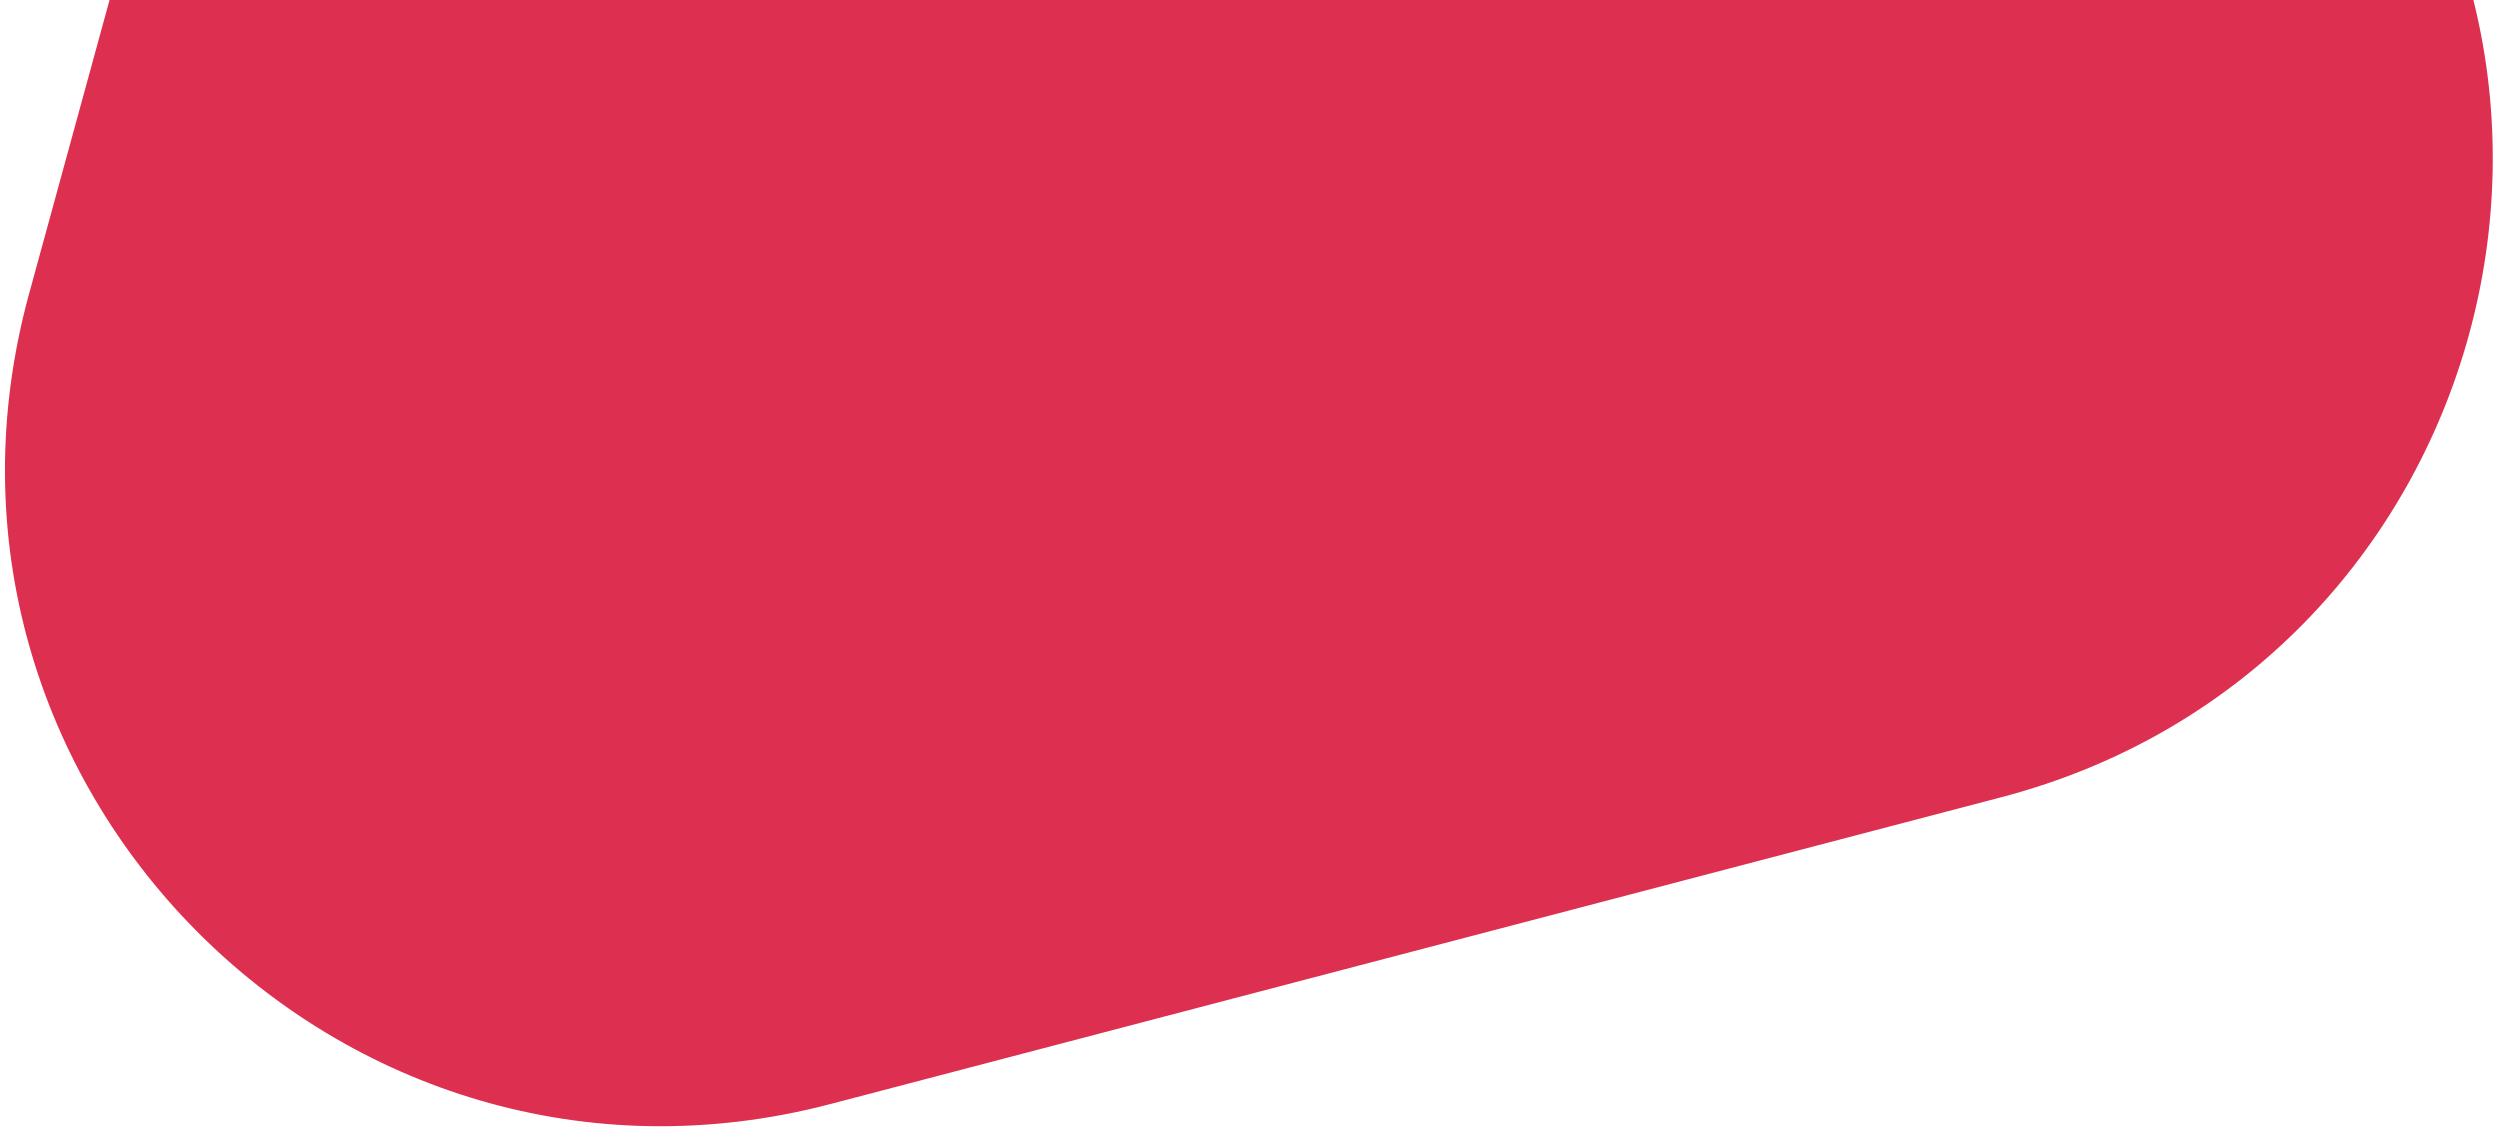 <?xml version="1.0" encoding="UTF-8"?> <svg xmlns="http://www.w3.org/2000/svg" width="114" height="52" viewBox="0 0 114 52" fill="none"> <path d="M37.863 50.345C15.524 56.199 -4.776 35.674 1.325 13.4L15.906 -39.834C22.006 -62.108 49.931 -69.424 66.17 -53.004L104.982 -13.76C121.221 2.66 113.595 30.502 91.255 36.355L37.863 50.345Z" fill="#DD2F50"></path> </svg> 